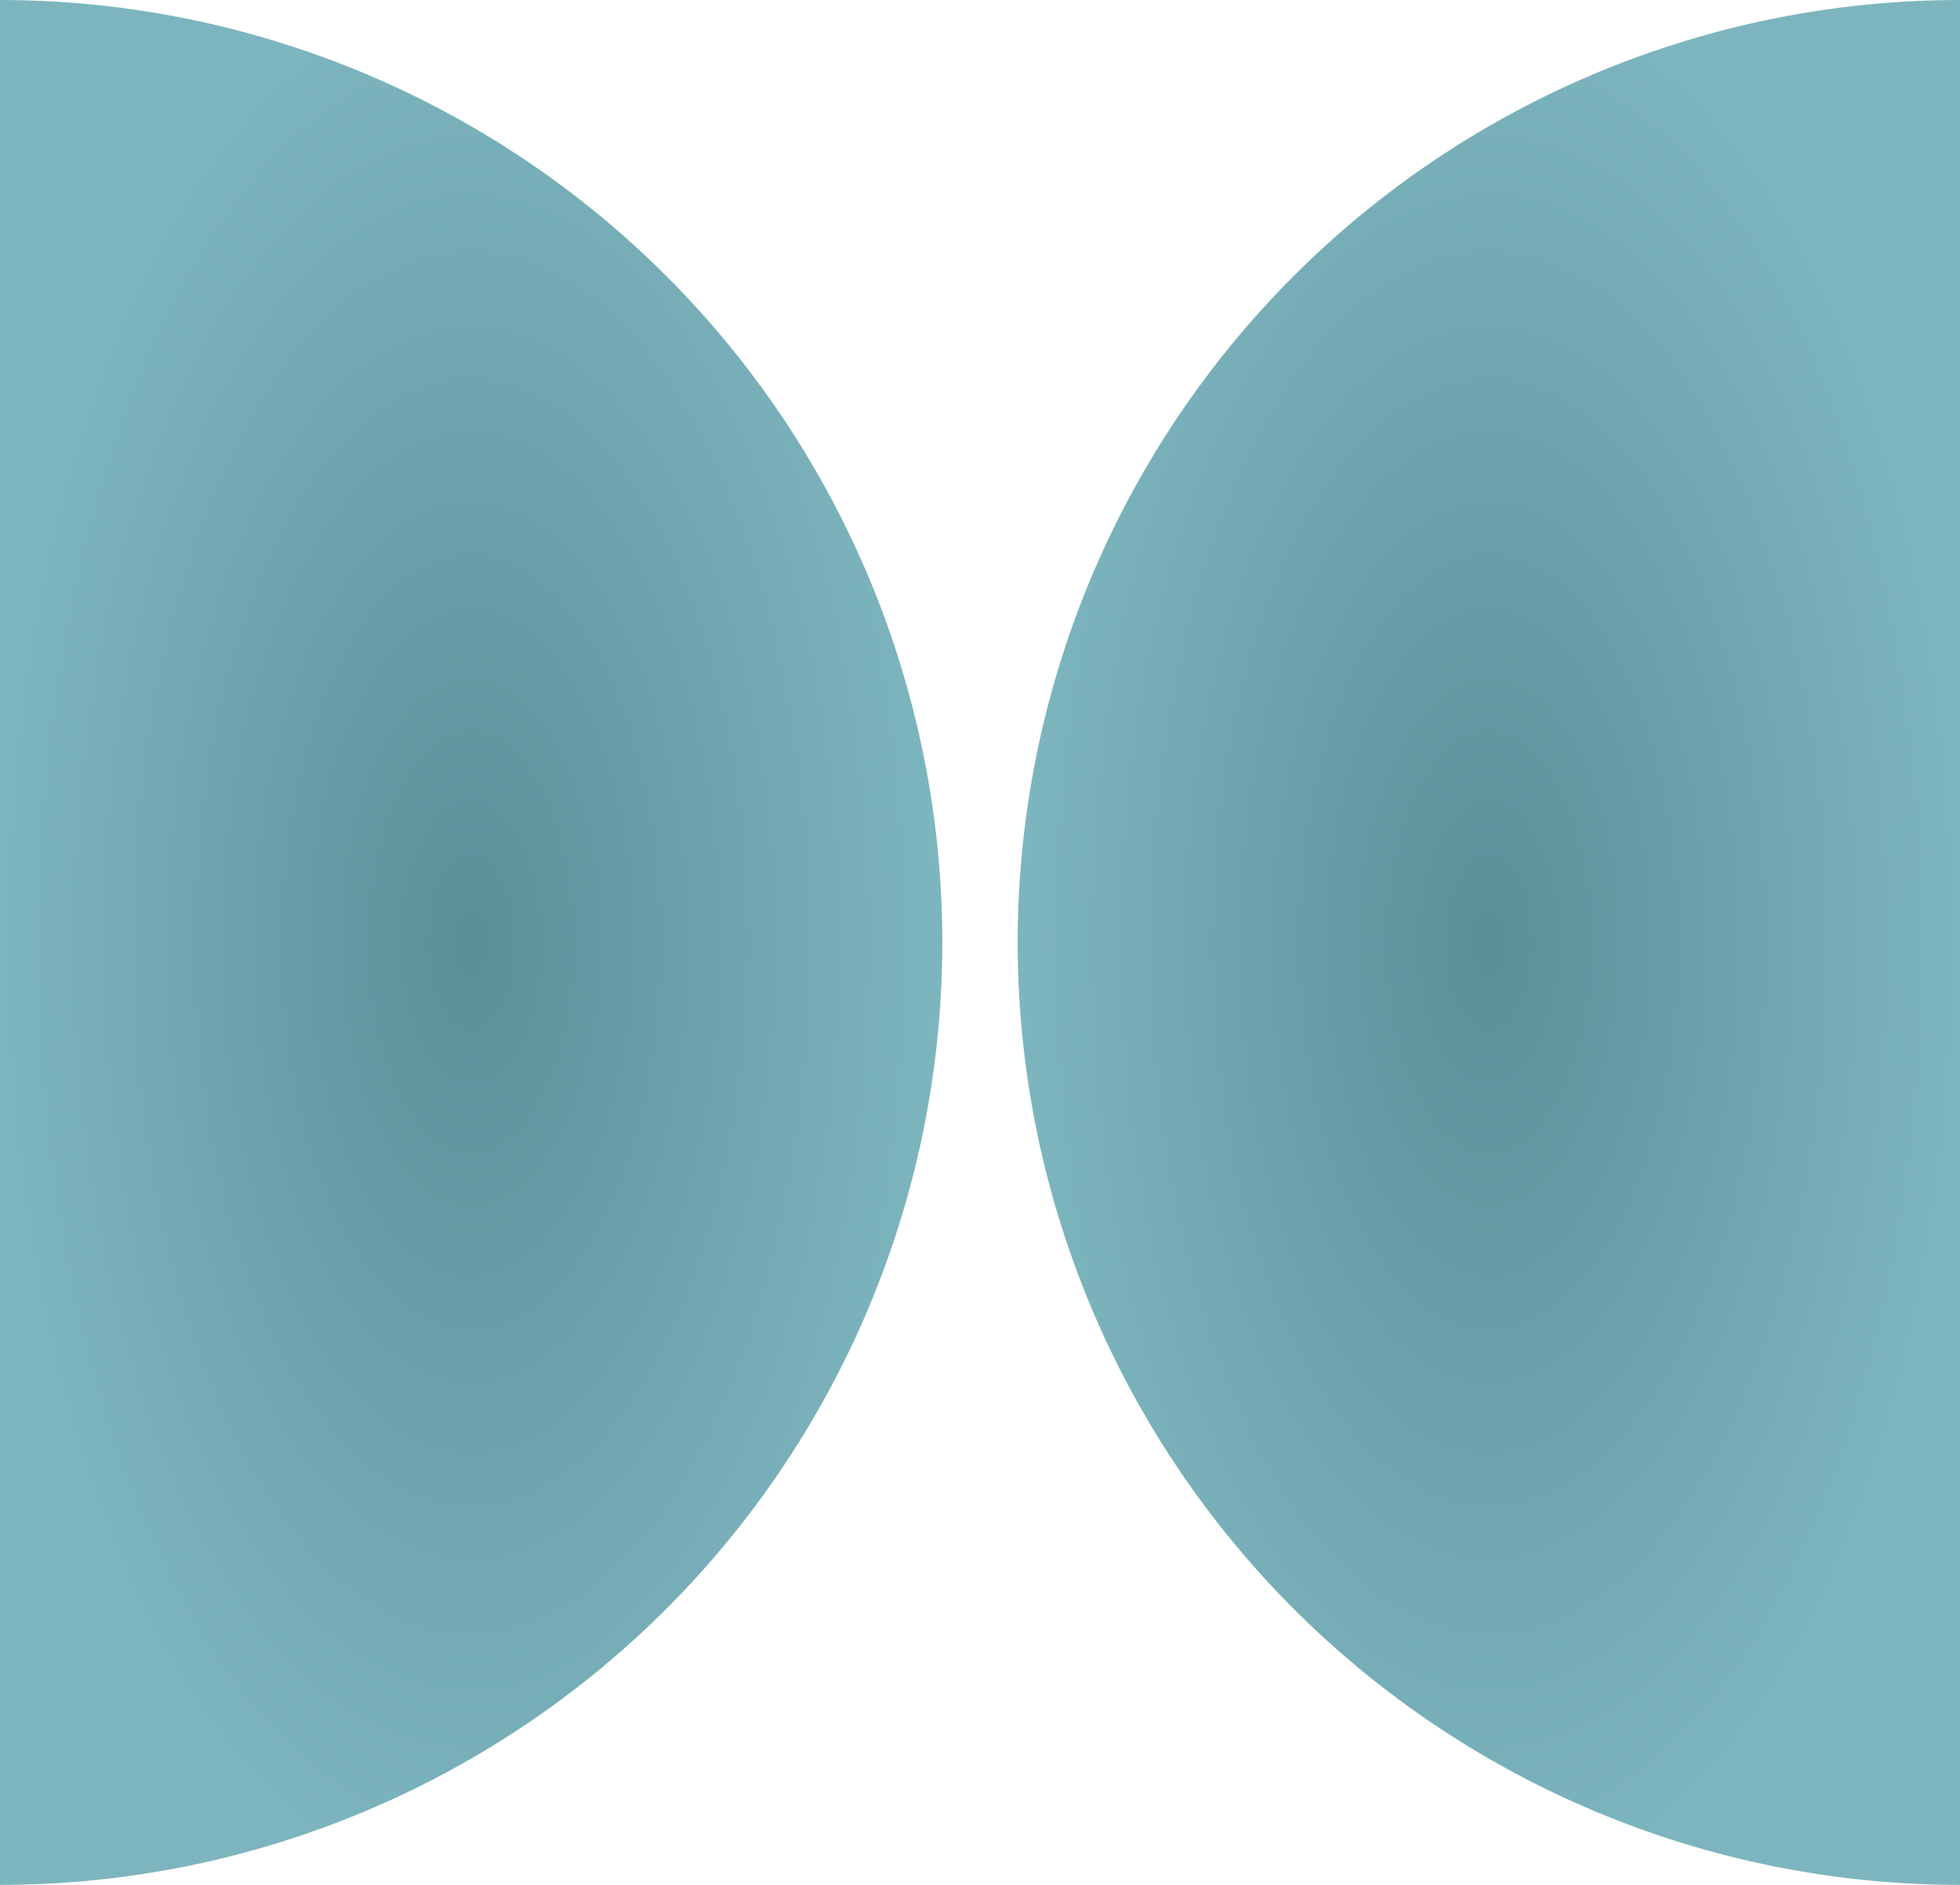 <svg xmlns="http://www.w3.org/2000/svg" viewBox="0 0 208 200" width="208" height="200">
  <defs>
    <radialGradient id="leftLight" cx="50%" cy="50%" r="50%">
      <stop offset="0%" style="stop-color:#5a8f98"/>
      <stop offset="100%" style="stop-color:#7db5be"/>
    </radialGradient>
    <radialGradient id="rightLight" cx="50%" cy="50%" r="50%">
      <stop offset="0%" style="stop-color:#5a8f98"/>
      <stop offset="100%" style="stop-color:#7db5be"/>
    </radialGradient>
  </defs>
  <g transform="translate(-190,-156)">
    <path d="M 190,256 V 156 a 100,100 0 0 1 0,200 z" fill="url(#leftLight)"/>
    <path d="M 398,256 V 156 a 100,100 0 0 0 0,200 z" fill="url(#rightLight)"/>
  </g>
</svg>
